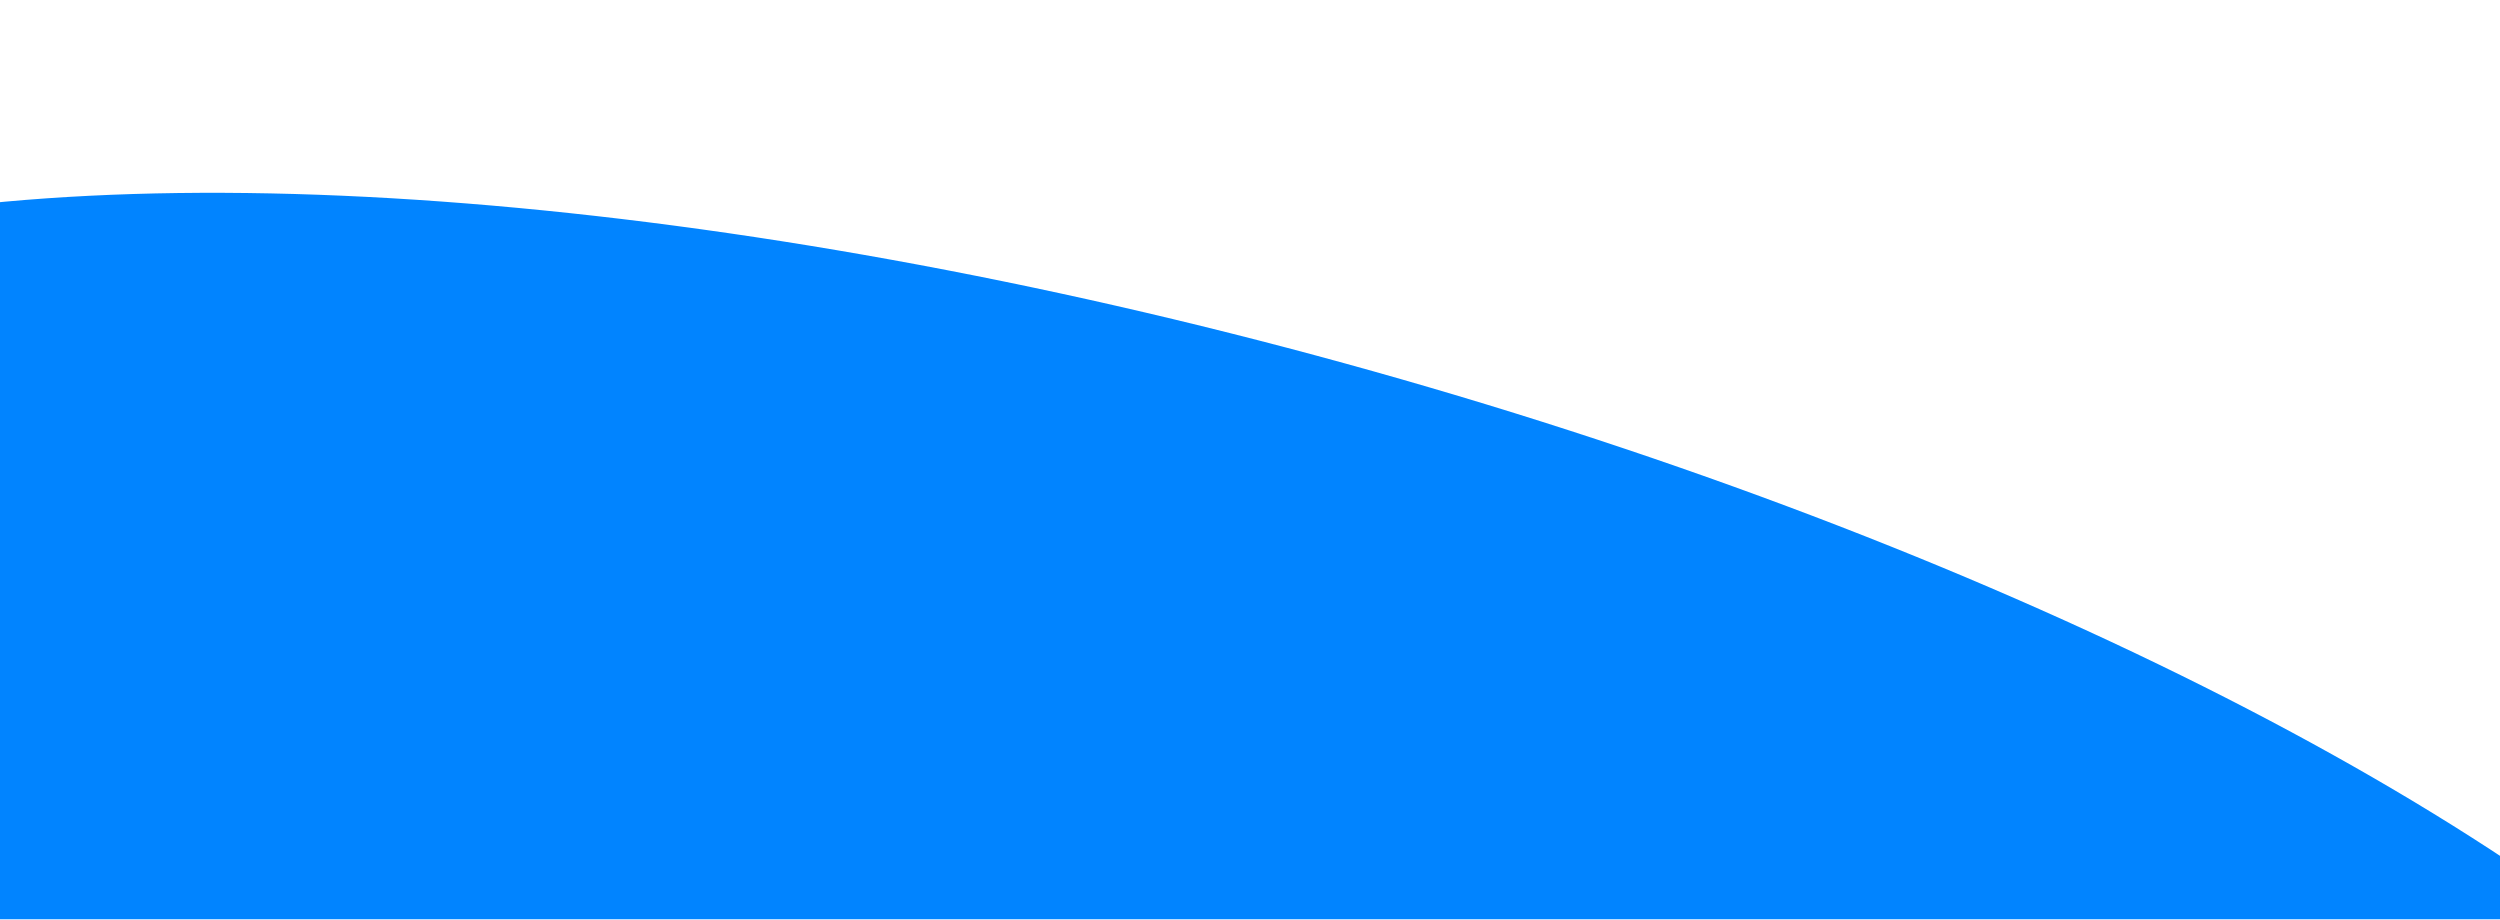<?xml version="1.0" encoding="UTF-8"?> <svg xmlns="http://www.w3.org/2000/svg" width="807" height="297" viewBox="0 0 807 297" fill="none"><g clip-path="url(#clip0_396_6698)"><ellipse cx="383.608" cy="300.528" rx="190.065" ry="573.994" transform="rotate(-74.612 383.608 300.528)" fill="#0184FF"></ellipse></g><defs><clipPath id="clip0_396_6698"><rect width="807" height="296.46" fill="white" transform="translate(0 0.27)"></rect></clipPath></defs></svg> 